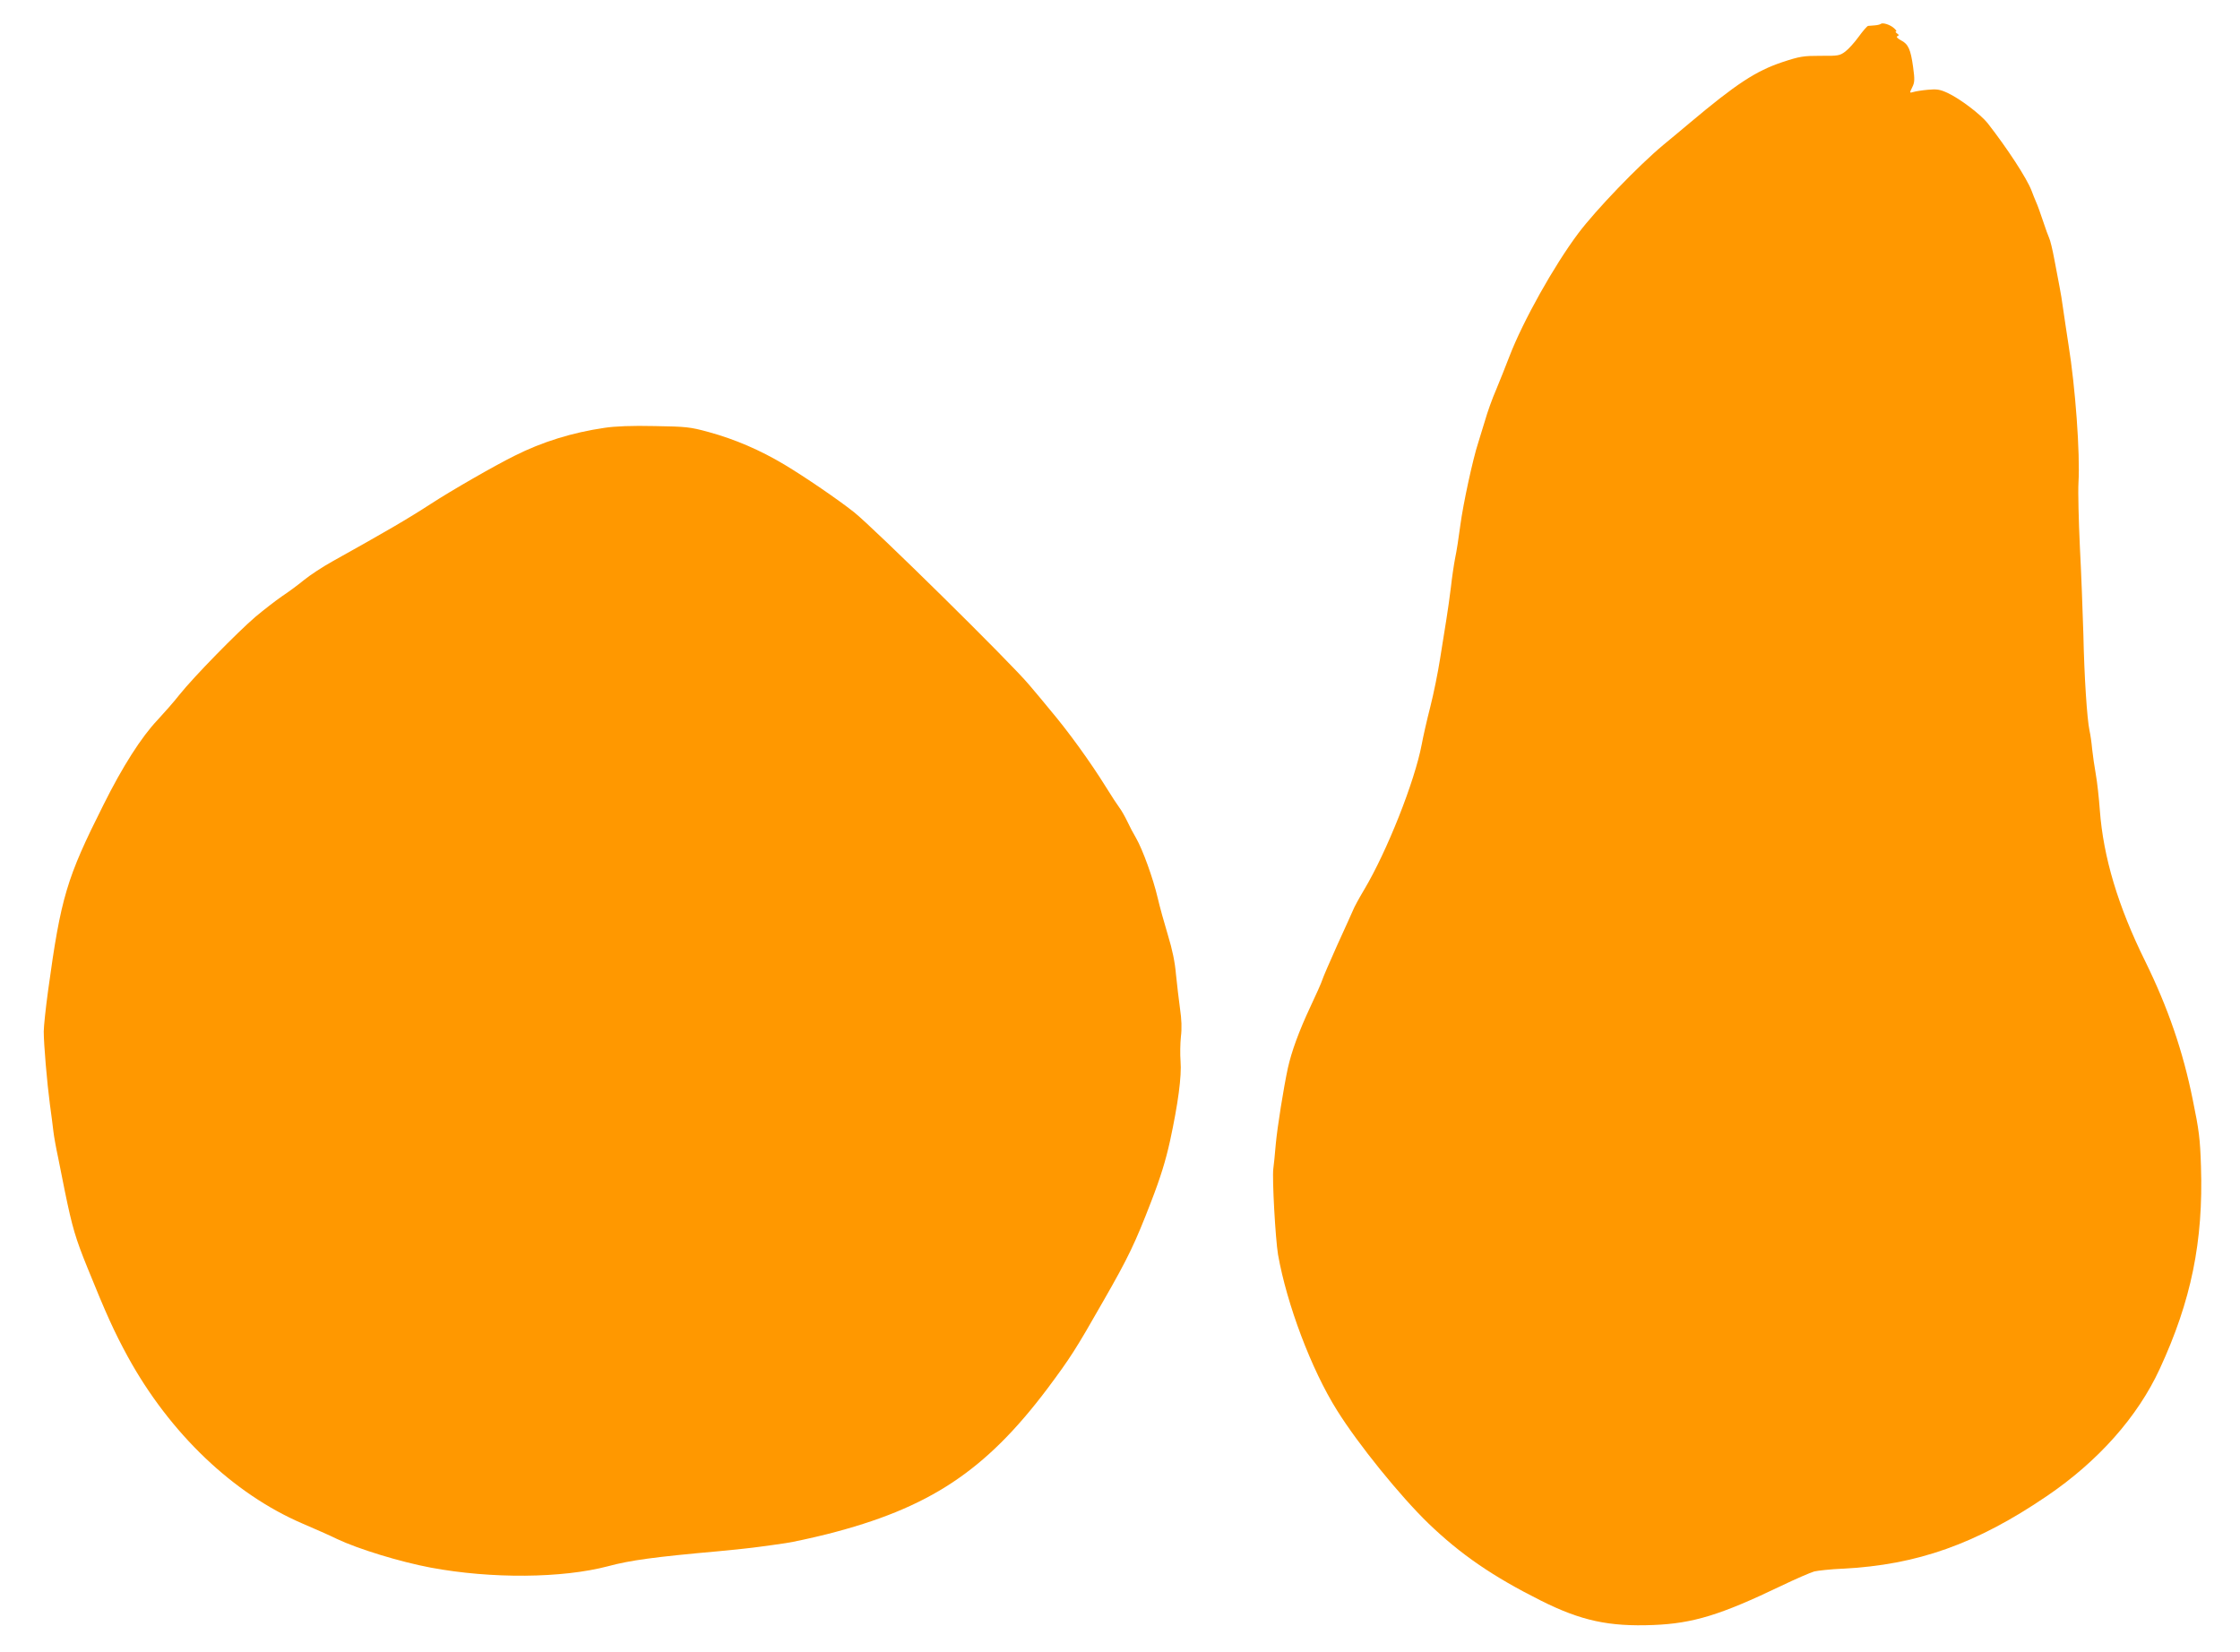 <?xml version="1.0" standalone="no"?>
<!DOCTYPE svg PUBLIC "-//W3C//DTD SVG 20010904//EN"
 "http://www.w3.org/TR/2001/REC-SVG-20010904/DTD/svg10.dtd">
<svg version="1.0" xmlns="http://www.w3.org/2000/svg"
 width="1280pt" height="944pt" viewBox="0 0 1280 944"
 preserveAspectRatio="xMidYMid meet">
<g transform="translate(0,944) scale(0.1,-0.1)"
fill="#ff9800" stroke="none">
<path d="M10747 9303 c-4 -3 -19 -7 -34 -8 -16 -1 -33 -3 -38 -3 -6 -1 -30
-29 -54 -62 -24 -33 -58 -71 -77 -85 -31 -23 -40 -25 -141 -24 -98 0 -118 -3
-218 -36 -152 -51 -262 -123 -530 -348 -38 -32 -106 -89 -150 -125 -145 -121
-385 -371 -486 -505 -140 -187 -316 -502 -393 -702 -21 -55 -56 -142 -77 -193
-22 -50 -50 -129 -63 -175 -14 -45 -31 -102 -39 -127 -31 -94 -86 -350 -102
-470 -9 -69 -22 -154 -30 -190 -7 -36 -18 -110 -24 -165 -7 -55 -18 -138 -26
-185 -8 -47 -24 -148 -36 -225 -12 -77 -37 -201 -56 -275 -19 -74 -41 -171
-49 -215 -40 -211 -198 -610 -329 -830 -30 -50 -58 -102 -63 -116 -6 -14 -46
-103 -90 -199 -43 -96 -82 -186 -86 -200 -4 -14 -36 -86 -71 -160 -63 -135
-105 -250 -126 -345 -24 -112 -60 -336 -69 -435 -5 -58 -11 -121 -14 -140 -7
-58 12 -399 27 -490 50 -283 190 -656 337 -890 121 -194 360 -489 522 -646
185 -178 367 -303 642 -441 231 -116 390 -150 644 -140 227 9 385 58 729 223
83 40 169 77 190 83 21 5 94 13 163 16 425 21 765 142 1165 414 295 200 520
454 646 727 180 389 250 729 236 1158 -5 159 -11 206 -47 381 -56 278 -142
527 -271 790 -156 315 -240 596 -260 865 -5 69 -15 161 -23 205 -8 44 -17 109
-21 145 -3 36 -10 83 -15 105 -14 66 -30 306 -35 550 -4 127 -12 352 -20 500
-7 149 -11 313 -8 366 10 168 -18 548 -57 789 -10 63 -23 153 -30 200 -6 47
-16 105 -21 130 -5 25 -18 94 -29 153 -11 60 -25 117 -31 128 -5 11 -21 54
-35 97 -14 42 -31 90 -39 107 -7 16 -19 46 -26 65 -27 71 -138 241 -251 386
-41 51 -157 139 -227 172 -45 21 -63 24 -115 19 -33 -3 -71 -9 -83 -13 -22 -6
-22 -6 -6 27 14 28 15 44 5 116 -14 101 -27 131 -70 153 -20 11 -28 20 -20 23
10 4 10 8 -2 16 -8 6 -11 11 -6 11 6 0 1 8 -10 18 -22 21 -67 35 -77 25z"/>
<path d="M3455 6995 c-185 -27 -356 -80 -515 -160 -115 -57 -362 -199 -477
-274 -134 -87 -258 -159 -561 -328 -56 -31 -131 -80 -165 -108 -34 -28 -91
-70 -126 -93 -35 -24 -102 -76 -150 -116 -104 -89 -354 -344 -436 -447 -32
-41 -89 -105 -125 -144 -92 -97 -200 -266 -309 -485 -210 -418 -243 -527 -316
-1060 -14 -102 -25 -207 -25 -235 0 -74 19 -295 35 -415 8 -58 17 -127 20
-155 3 -27 15 -95 27 -150 11 -55 29 -143 39 -195 42 -204 60 -266 129 -436
106 -262 152 -364 231 -509 240 -437 602 -782 997 -952 70 -30 159 -69 197
-88 122 -58 361 -131 536 -164 349 -65 752 -61 1014 8 126 34 265 53 635 86
85 8 189 19 230 25 41 5 109 15 150 21 41 6 147 29 235 51 584 148 905 360
1261 833 131 176 159 219 319 500 143 249 182 332 272 565 55 142 84 237 109
350 46 213 67 370 60 455 -3 39 -2 102 2 140 6 47 4 100 -5 160 -7 50 -17 137
-23 195 -6 72 -21 143 -46 225 -20 66 -47 163 -59 215 -26 111 -86 276 -123
340 -15 25 -37 67 -50 95 -13 27 -33 63 -46 80 -12 16 -46 68 -75 115 -90 145
-215 318 -319 441 -26 32 -80 97 -121 145 -106 127 -889 898 -1001 987 -91 72
-278 200 -398 272 -139 83 -283 145 -433 186 -106 29 -127 31 -309 34 -127 3
-227 -1 -285 -10z"/>
</g>
</svg>
